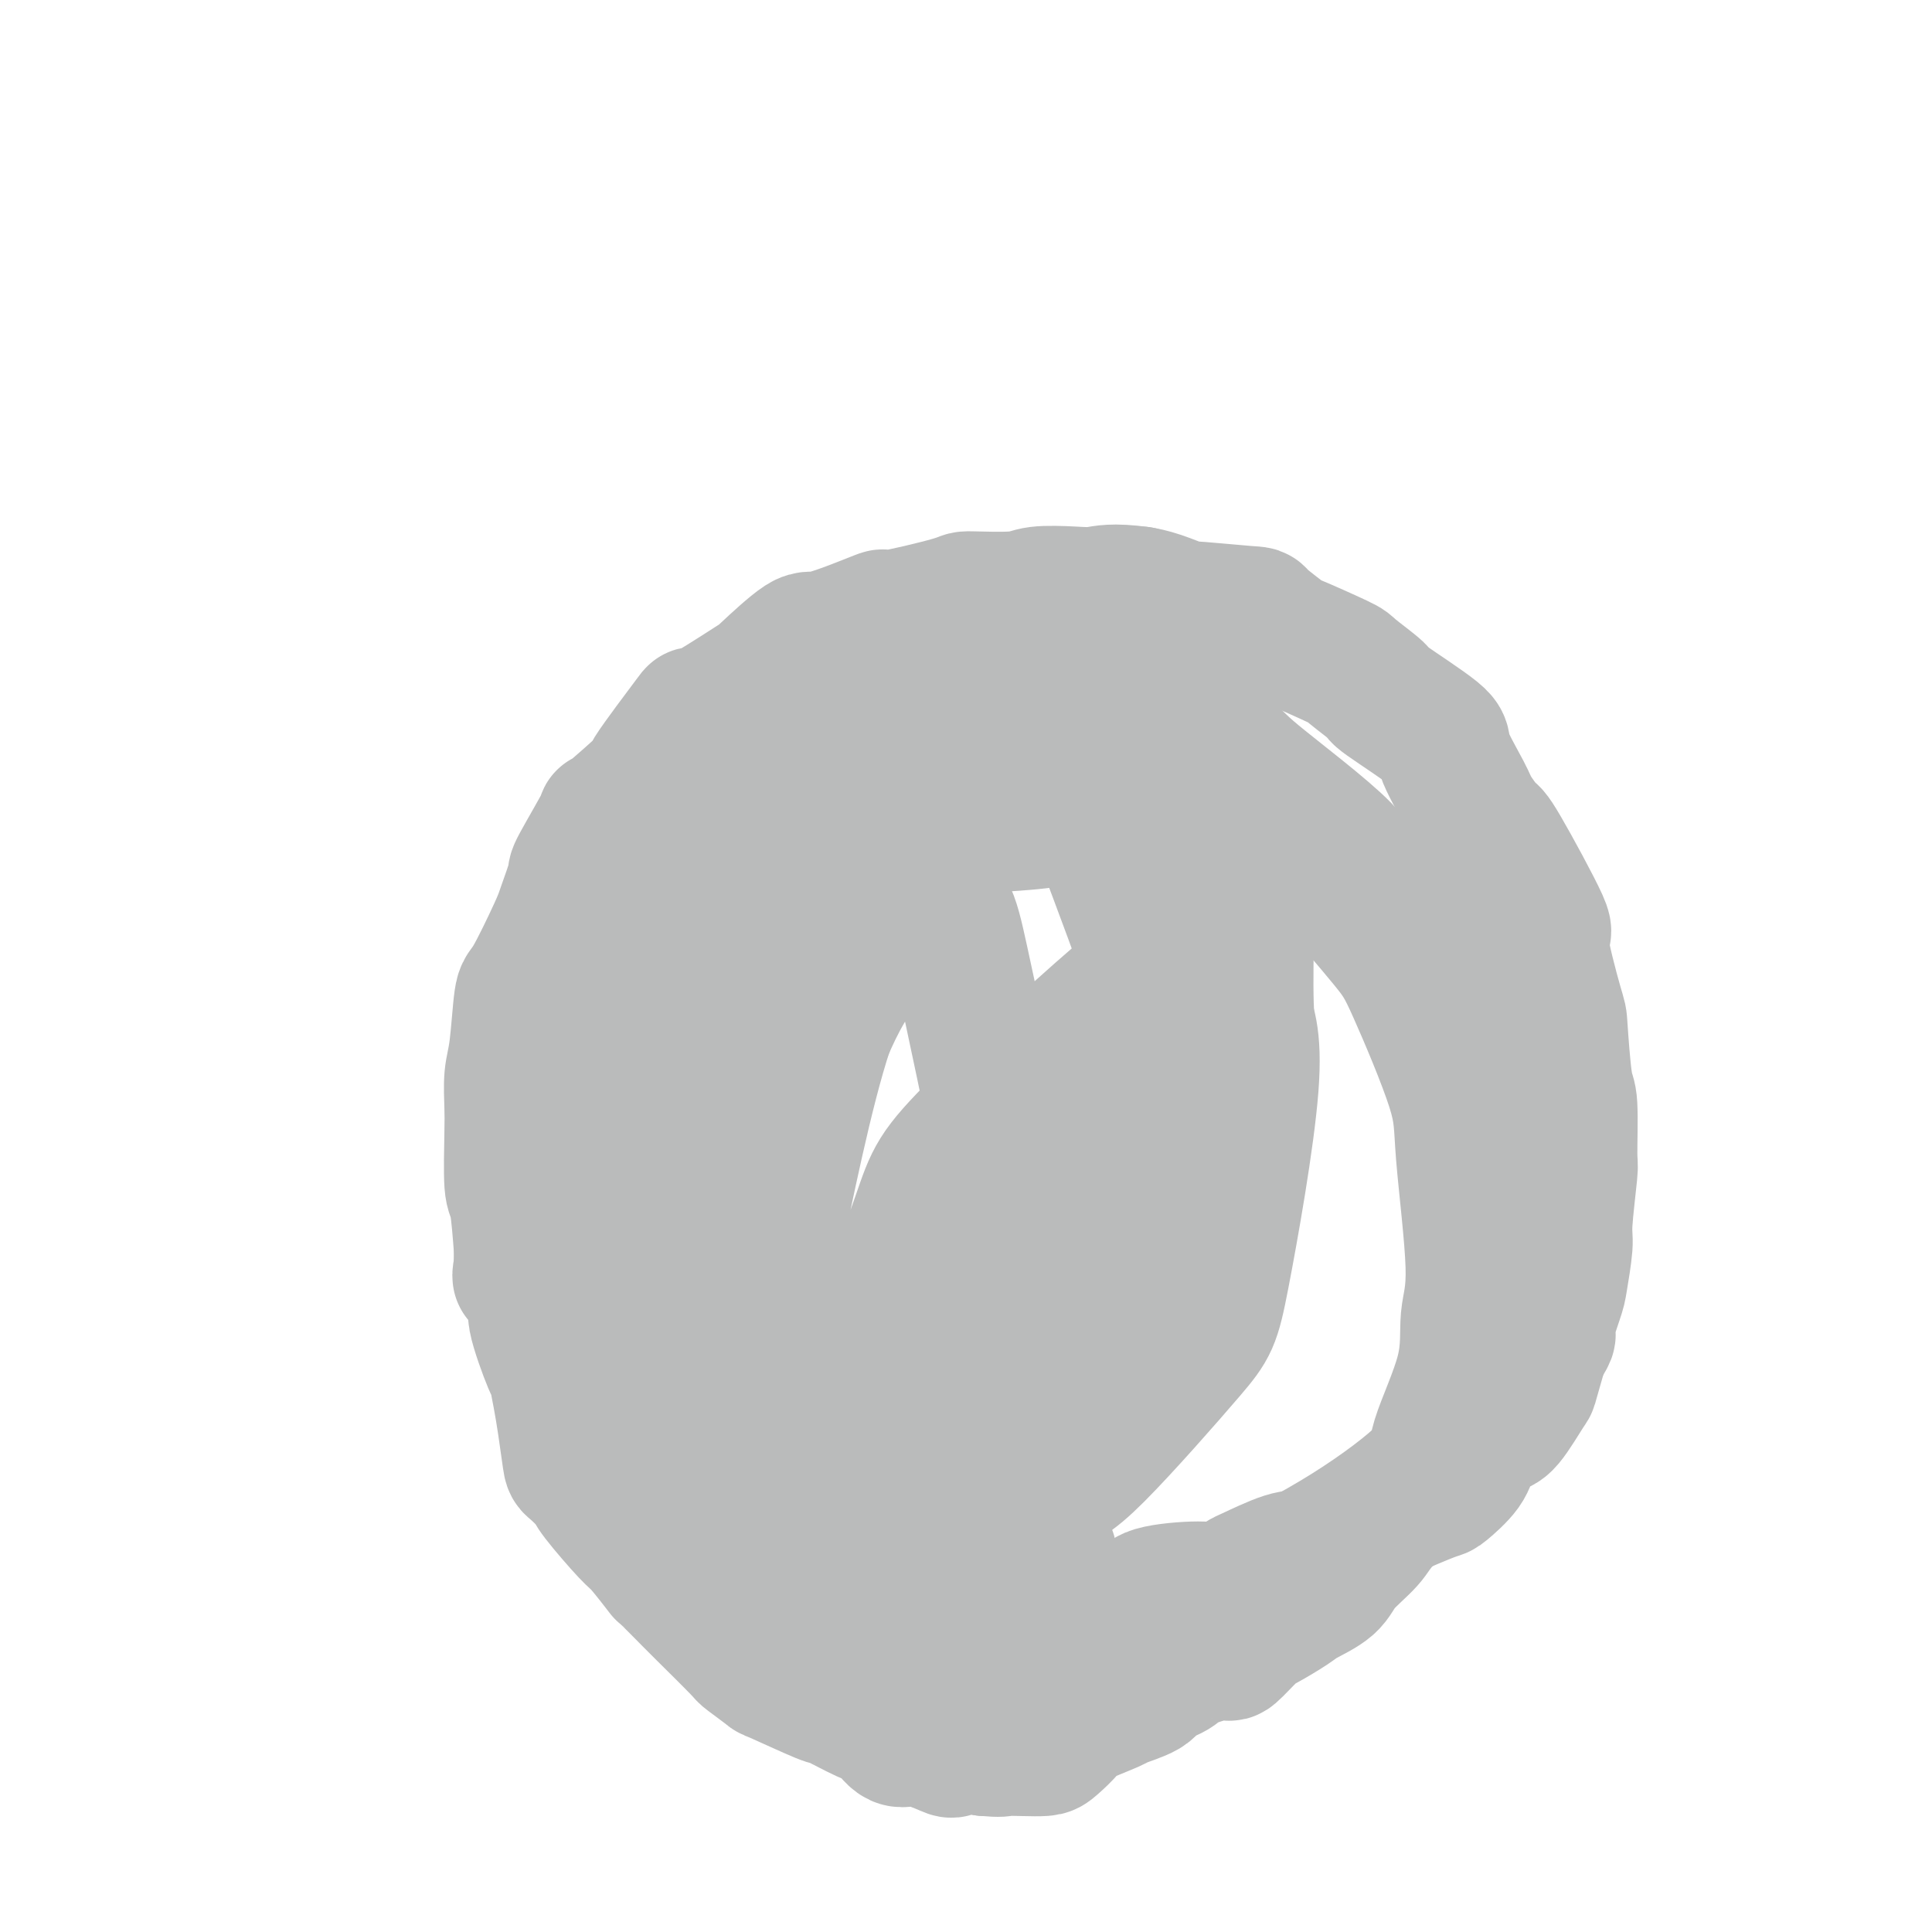 <svg viewBox='0 0 400 400' version='1.1' xmlns='http://www.w3.org/2000/svg' xmlns:xlink='http://www.w3.org/1999/xlink'><g fill='none' stroke='#000000' stroke-width='28' stroke-linecap='round' stroke-linejoin='round'><path d='M193,153c0.005,0.141 0.010,0.282 0,0c-0.010,-0.282 -0.037,-0.987 -1,-1c-0.963,-0.013 -2.864,0.665 -4,1c-1.136,0.335 -1.507,0.327 -3,1c-1.493,0.673 -4.108,2.025 -6,3c-1.892,0.975 -3.060,1.571 -5,2c-1.940,0.429 -4.653,0.692 -7,2c-2.347,1.308 -4.329,3.662 -6,5c-1.671,1.338 -3.030,1.659 -6,4c-2.970,2.341 -7.550,6.703 -10,9c-2.450,2.297 -2.769,2.529 -4,5c-1.231,2.471 -3.374,7.182 -5,10c-1.626,2.818 -2.734,3.743 -5,6c-2.266,2.257 -5.691,5.847 -7,7c-1.309,1.153 -0.502,-0.132 -1,3c-0.498,3.132 -2.302,10.682 -3,14c-0.698,3.318 -0.289,2.403 0,2c0.289,-0.403 0.460,-0.294 0,3c-0.460,3.294 -1.549,9.772 -2,13c-0.451,3.228 -0.264,3.206 0,3c0.264,-0.206 0.606,-0.596 1,3c0.394,3.596 0.839,11.179 1,14c0.161,2.821 0.036,0.879 1,2c0.964,1.121 3.016,5.304 4,8c0.984,2.696 0.901,3.903 2,6c1.099,2.097 3.380,5.082 5,7c1.620,1.918 2.581,2.768 3,3c0.419,0.232 0.298,-0.154 1,2c0.702,2.154 2.227,6.849 3,9c0.773,2.151 0.792,1.757 1,2c0.208,0.243 0.604,1.121 1,2'/><path d='M141,303c3.238,6.393 0.833,1.875 1,1c0.167,-0.875 2.905,1.893 4,3c1.095,1.107 0.548,0.554 0,0'/></g>
<g fill='none' stroke='#BABBBB' stroke-width='28' stroke-linecap='round' stroke-linejoin='round'><path d='M202,146c-0.343,0.010 -0.687,0.019 -1,0c-0.313,-0.019 -0.597,-0.068 -1,0c-0.403,0.068 -0.927,0.252 -2,0c-1.073,-0.252 -2.696,-0.941 -3,-1c-0.304,-0.059 0.711,0.512 -1,1c-1.711,0.488 -6.148,0.893 -8,1c-1.852,0.107 -1.118,-0.082 -1,0c0.118,0.082 -0.380,0.436 -2,1c-1.620,0.564 -4.362,1.337 -6,2c-1.638,0.663 -2.171,1.217 -4,2c-1.829,0.783 -4.953,1.795 -6,2c-1.047,0.205 -0.017,-0.396 -1,1c-0.983,1.396 -3.978,4.788 -5,6c-1.022,1.212 -0.073,0.243 -1,1c-0.927,0.757 -3.732,3.240 -6,5c-2.268,1.760 -3.998,2.797 -5,3c-1.002,0.203 -1.275,-0.429 -2,1c-0.725,1.429 -1.903,4.919 -3,7c-1.097,2.081 -2.114,2.754 -3,4c-0.886,1.246 -1.641,3.066 -2,4c-0.359,0.934 -0.324,0.983 -1,2c-0.676,1.017 -2.065,3.001 -4,6c-1.935,2.999 -4.416,7.011 -6,9c-1.584,1.989 -2.269,1.955 -3,3c-0.731,1.045 -1.506,3.171 -2,5c-0.494,1.829 -0.707,3.363 -1,6c-0.293,2.637 -0.666,6.377 -1,8c-0.334,1.623 -0.628,1.129 -1,3c-0.372,1.871 -0.820,6.106 -1,9c-0.180,2.894 -0.090,4.447 0,6'/><path d='M119,243c-0.863,5.693 -0.022,1.424 0,1c0.022,-0.424 -0.776,2.996 -1,4c-0.224,1.004 0.125,-0.408 0,2c-0.125,2.408 -0.723,8.636 -1,11c-0.277,2.364 -0.233,0.865 0,1c0.233,0.135 0.654,1.903 1,3c0.346,1.097 0.617,1.523 1,3c0.383,1.477 0.876,4.005 1,6c0.124,1.995 -0.123,3.458 0,5c0.123,1.542 0.614,3.164 1,4c0.386,0.836 0.667,0.888 1,2c0.333,1.112 0.718,3.286 1,4c0.282,0.714 0.459,-0.032 2,2c1.541,2.032 4.444,6.843 6,9c1.556,2.157 1.765,1.660 2,2c0.235,0.340 0.494,1.516 1,2c0.506,0.484 1.257,0.276 2,1c0.743,0.724 1.478,2.379 2,3c0.522,0.621 0.830,0.208 2,1c1.170,0.792 3.200,2.790 4,4c0.800,1.210 0.369,1.633 2,3c1.631,1.367 5.322,3.680 7,5c1.678,1.320 1.342,1.649 2,2c0.658,0.351 2.310,0.724 3,1c0.690,0.276 0.419,0.453 1,1c0.581,0.547 2.015,1.463 4,2c1.985,0.537 4.521,0.694 7,1c2.479,0.306 4.902,0.763 6,1c1.098,0.237 0.873,0.256 2,1c1.127,0.744 3.608,2.213 5,3c1.392,0.787 1.696,0.894 2,1'/><path d='M185,334c6.196,2.146 6.685,2.012 7,2c0.315,-0.012 0.457,0.099 2,1c1.543,0.901 4.489,2.592 6,3c1.511,0.408 1.589,-0.468 3,-1c1.411,-0.532 4.155,-0.720 6,-1c1.845,-0.280 2.792,-0.653 4,-1c1.208,-0.347 2.678,-0.669 4,-1c1.322,-0.331 2.497,-0.669 4,-1c1.503,-0.331 3.333,-0.653 6,-1c2.667,-0.347 6.172,-0.718 8,-1c1.828,-0.282 1.979,-0.475 2,-1c0.021,-0.525 -0.088,-1.381 2,-2c2.088,-0.619 6.372,-1.000 9,-1c2.628,-0.000 3.598,0.381 5,0c1.402,-0.381 3.234,-1.524 4,-2c0.766,-0.476 0.465,-0.285 2,-1c1.535,-0.715 4.904,-2.335 7,-3c2.096,-0.665 2.918,-0.376 5,-1c2.082,-0.624 5.423,-2.160 7,-3c1.577,-0.840 1.389,-0.982 3,-2c1.611,-1.018 5.020,-2.912 7,-4c1.980,-1.088 2.531,-1.371 4,-2c1.469,-0.629 3.857,-1.605 5,-2c1.143,-0.395 1.042,-0.209 2,-1c0.958,-0.791 2.975,-2.560 4,-4c1.025,-1.440 1.058,-2.552 2,-4c0.942,-1.448 2.794,-3.230 4,-4c1.206,-0.770 1.767,-0.526 3,-2c1.233,-1.474 3.140,-4.666 4,-6c0.860,-1.334 0.674,-0.810 1,-2c0.326,-1.190 1.163,-4.095 2,-7'/><path d='M319,279c2.592,-4.160 1.072,-2.058 1,-3c-0.072,-0.942 1.305,-4.926 2,-7c0.695,-2.074 0.708,-2.238 1,-4c0.292,-1.762 0.864,-5.120 1,-7c0.136,-1.880 -0.162,-2.280 0,-5c0.162,-2.720 0.786,-7.760 1,-10c0.214,-2.240 0.019,-1.681 0,-4c-0.019,-2.319 0.139,-7.518 0,-10c-0.139,-2.482 -0.576,-2.248 -1,-5c-0.424,-2.752 -0.835,-8.490 -1,-11c-0.165,-2.510 -0.084,-1.794 -1,-5c-0.916,-3.206 -2.830,-10.336 -3,-13c-0.170,-2.664 1.405,-0.861 0,-4c-1.405,-3.139 -5.790,-11.219 -8,-15c-2.210,-3.781 -2.246,-3.263 -3,-4c-0.754,-0.737 -2.225,-2.731 -3,-4c-0.775,-1.269 -0.854,-1.814 -2,-4c-1.146,-2.186 -3.359,-6.011 -4,-8c-0.641,-1.989 0.288,-2.140 -2,-4c-2.288,-1.860 -7.795,-5.428 -10,-7c-2.205,-1.572 -1.107,-1.150 -2,-2c-0.893,-0.850 -3.775,-2.974 -5,-4c-1.225,-1.026 -0.793,-0.953 -3,-2c-2.207,-1.047 -7.053,-3.213 -9,-4c-1.947,-0.787 -0.993,-0.195 -2,-1c-1.007,-0.805 -3.974,-3.007 -5,-4c-1.026,-0.993 -0.112,-0.777 -3,-1c-2.888,-0.223 -9.578,-0.884 -12,-1c-2.422,-0.116 -0.575,0.315 -1,0c-0.425,-0.315 -3.121,-1.376 -5,-2c-1.879,-0.624 -2.939,-0.812 -4,-1'/><path d='M236,123c-5.705,-0.778 -7.467,-0.223 -9,0c-1.533,0.223 -2.836,0.113 -5,0c-2.164,-0.113 -5.190,-0.228 -7,0c-1.810,0.228 -2.404,0.799 -5,1c-2.596,0.201 -7.193,0.031 -9,0c-1.807,-0.031 -0.825,0.077 -4,1c-3.175,0.923 -10.508,2.661 -13,3c-2.492,0.339 -0.143,-0.721 -2,0c-1.857,0.721 -7.919,3.223 -11,4c-3.081,0.777 -3.181,-0.171 -5,1c-1.819,1.171 -5.356,4.460 -7,6c-1.644,1.540 -1.395,1.330 -4,3c-2.605,1.670 -8.063,5.221 -10,6c-1.937,0.779 -0.353,-1.215 -2,1c-1.647,2.215 -6.526,8.640 -8,11c-1.474,2.360 0.458,0.655 -1,2c-1.458,1.345 -6.306,5.740 -8,7c-1.694,1.260 -0.232,-0.613 -1,1c-0.768,1.613 -3.764,6.713 -5,9c-1.236,2.287 -0.713,1.760 -1,3c-0.287,1.240 -1.386,4.246 -2,6c-0.614,1.754 -0.743,2.256 -2,5c-1.257,2.744 -3.643,7.731 -5,10c-1.357,2.269 -1.684,1.818 -2,4c-0.316,2.182 -0.621,6.995 -1,10c-0.379,3.005 -0.831,4.203 -1,6c-0.169,1.797 -0.056,4.194 0,6c0.056,1.806 0.056,3.020 0,6c-0.056,2.980 -0.169,7.725 0,10c0.169,2.275 0.620,2.078 1,4c0.380,1.922 0.690,5.961 1,10'/><path d='M108,259c-0.194,8.613 -0.680,4.146 0,4c0.680,-0.146 2.525,4.028 3,6c0.475,1.972 -0.420,1.742 0,4c0.420,2.258 2.155,7.005 3,9c0.845,1.995 0.802,1.240 1,2c0.198,0.760 0.638,3.037 1,5c0.362,1.963 0.645,3.613 1,6c0.355,2.387 0.781,5.512 1,7c0.219,1.488 0.230,1.340 1,2c0.770,0.660 2.299,2.129 3,3c0.701,0.871 0.576,1.143 2,3c1.424,1.857 4.399,5.300 6,7c1.601,1.700 1.827,1.658 3,3c1.173,1.342 3.292,4.070 4,5c0.708,0.930 0.003,0.064 1,1c0.997,0.936 3.694,3.674 5,5c1.306,1.326 1.221,1.241 3,3c1.779,1.759 5.423,5.362 7,7c1.577,1.638 1.087,1.312 2,2c0.913,0.688 3.231,2.391 4,3c0.769,0.609 -0.009,0.125 2,1c2.009,0.875 6.806,3.108 9,4c2.194,0.892 1.784,0.444 3,1c1.216,0.556 4.057,2.118 6,3c1.943,0.882 2.989,1.085 4,2c1.011,0.915 1.987,2.542 3,3c1.013,0.458 2.061,-0.253 4,0c1.939,0.253 4.767,1.470 6,2c1.233,0.530 0.870,0.373 2,0c1.130,-0.373 3.751,-0.964 5,-1c1.249,-0.036 1.124,0.482 1,1'/><path d='M204,362c3.508,0.311 3.277,0.087 4,0c0.723,-0.087 2.401,-0.038 4,0c1.599,0.038 3.120,0.066 4,0c0.880,-0.066 1.121,-0.226 2,-1c0.879,-0.774 2.397,-2.161 3,-3c0.603,-0.839 0.291,-1.131 2,-2c1.709,-0.869 5.438,-2.316 7,-3c1.562,-0.684 0.955,-0.605 2,-1c1.045,-0.395 3.741,-1.263 5,-2c1.259,-0.737 1.080,-1.343 2,-2c0.920,-0.657 2.939,-1.367 4,-2c1.061,-0.633 1.163,-1.190 3,-2c1.837,-0.810 5.409,-1.873 7,-2c1.591,-0.127 1.200,0.682 2,0c0.800,-0.682 2.792,-2.857 4,-4c1.208,-1.143 1.633,-1.256 3,-2c1.367,-0.744 3.676,-2.121 5,-3c1.324,-0.879 1.664,-1.262 3,-2c1.336,-0.738 3.668,-1.831 5,-3c1.332,-1.169 1.664,-2.412 3,-4c1.336,-1.588 3.677,-3.519 5,-5c1.323,-1.481 1.629,-2.510 4,-5c2.371,-2.490 6.808,-6.440 9,-9c2.192,-2.560 2.140,-3.730 4,-7c1.860,-3.270 5.634,-8.641 8,-11c2.366,-2.359 3.325,-1.706 5,-4c1.675,-2.294 4.068,-7.535 5,-10c0.932,-2.465 0.405,-2.156 1,-4c0.595,-1.844 2.314,-5.843 3,-8c0.686,-2.157 0.339,-2.474 0,-5c-0.339,-2.526 -0.669,-7.263 -1,-12'/><path d='M321,244c-0.238,-3.315 -0.334,-3.103 -1,-6c-0.666,-2.897 -1.901,-8.905 -3,-12c-1.099,-3.095 -2.060,-3.279 -5,-7c-2.940,-3.721 -7.857,-10.979 -10,-15c-2.143,-4.021 -1.511,-4.804 -5,-8c-3.489,-3.196 -11.099,-8.806 -14,-12c-2.901,-3.194 -1.095,-3.973 -5,-8c-3.905,-4.027 -13.523,-11.302 -18,-15c-4.477,-3.698 -3.814,-3.819 -7,-6c-3.186,-2.181 -10.221,-6.421 -14,-9c-3.779,-2.579 -4.300,-3.498 -9,-5c-4.700,-1.502 -13.578,-3.587 -18,-5c-4.422,-1.413 -4.389,-2.154 -8,-2c-3.611,0.154 -10.867,1.202 -14,1c-3.133,-0.202 -2.144,-1.653 -5,0c-2.856,1.653 -9.557,6.412 -13,8c-3.443,1.588 -3.627,0.007 -6,2c-2.373,1.993 -6.934,7.561 -10,11c-3.066,3.439 -4.637,4.750 -7,9c-2.363,4.250 -5.519,11.440 -7,15c-1.481,3.560 -1.286,3.492 -2,9c-0.714,5.508 -2.338,16.594 -3,22c-0.662,5.406 -0.363,5.132 0,11c0.363,5.868 0.790,17.879 1,24c0.210,6.121 0.204,6.351 1,11c0.796,4.649 2.394,13.718 3,19c0.606,5.282 0.220,6.777 3,11c2.780,4.223 8.724,11.173 11,15c2.276,3.827 0.882,4.530 4,8c3.118,3.470 10.748,9.706 15,13c4.252,3.294 5.126,3.647 6,4'/><path d='M181,327c8.092,3.997 17.821,5.488 22,7c4.179,1.512 2.808,3.044 8,3c5.192,-0.044 16.948,-1.664 24,-3c7.052,-1.336 9.401,-2.390 12,-3c2.599,-0.610 5.447,-0.777 11,-3c5.553,-2.223 13.812,-6.501 21,-11c7.188,-4.499 13.305,-9.219 16,-12c2.695,-2.781 1.969,-3.624 3,-7c1.031,-3.376 3.821,-9.284 5,-14c1.179,-4.716 0.748,-8.239 1,-11c0.252,-2.761 1.187,-4.761 1,-11c-0.187,-6.239 -1.494,-16.716 -2,-23c-0.506,-6.284 -0.209,-8.374 -2,-14c-1.791,-5.626 -5.668,-14.787 -8,-20c-2.332,-5.213 -3.118,-6.477 -6,-10c-2.882,-3.523 -7.858,-9.304 -11,-13c-3.142,-3.696 -4.449,-5.306 -9,-7c-4.551,-1.694 -12.344,-3.473 -17,-5c-4.656,-1.527 -6.173,-2.802 -11,-4c-4.827,-1.198 -12.963,-2.318 -17,-3c-4.037,-0.682 -3.976,-0.928 -8,-1c-4.024,-0.072 -12.133,0.028 -16,0c-3.867,-0.028 -3.491,-0.184 -7,1c-3.509,1.184 -10.902,3.709 -15,5c-4.098,1.291 -4.900,1.349 -9,4c-4.100,2.651 -11.496,7.895 -17,15c-5.504,7.105 -9.116,16.072 -11,22c-1.884,5.928 -2.041,8.816 -3,12c-0.959,3.184 -2.720,6.665 -3,15c-0.280,8.335 0.920,21.524 2,29c1.080,7.476 2.040,9.238 3,11'/><path d='M138,276c3.467,11.311 9.635,19.588 13,24c3.365,4.412 3.927,4.960 9,8c5.073,3.040 14.656,8.574 25,9c10.344,0.426 21.447,-4.255 28,-7c6.553,-2.745 8.556,-3.552 14,-9c5.444,-5.448 14.330,-15.536 19,-21c4.670,-5.464 5.125,-6.304 7,-16c1.875,-9.696 5.170,-28.248 6,-39c0.830,-10.752 -0.805,-13.703 -2,-17c-1.195,-3.297 -1.949,-6.938 -7,-14c-5.051,-7.062 -14.397,-17.543 -20,-22c-5.603,-4.457 -7.462,-2.890 -15,-2c-7.538,0.890 -20.755,1.103 -28,2c-7.245,0.897 -8.516,2.478 -16,11c-7.484,8.522 -21.180,23.984 -28,32c-6.820,8.016 -6.766,8.585 -8,19c-1.234,10.415 -3.758,30.676 -5,41c-1.242,10.324 -1.201,10.712 2,18c3.201,7.288 9.564,21.477 13,28c3.436,6.523 3.945,5.379 11,5c7.055,-0.379 20.654,0.007 27,0c6.346,-0.007 5.437,-0.406 12,-9c6.563,-8.594 20.596,-25.384 27,-34c6.404,-8.616 5.177,-9.058 7,-20c1.823,-10.942 6.696,-32.383 9,-44c2.304,-11.617 2.038,-13.408 -1,-22c-3.038,-8.592 -8.847,-23.985 -12,-32c-3.153,-8.015 -3.649,-8.654 -9,-10c-5.351,-1.346 -15.556,-3.401 -21,-4c-5.444,-0.599 -6.127,0.257 -11,7c-4.873,6.743 -13.937,19.371 -23,32'/><path d='M161,190c-4.811,7.070 -5.339,8.744 -7,20c-1.661,11.256 -4.454,32.093 -5,43c-0.546,10.907 1.155,11.884 4,18c2.845,6.116 6.835,17.370 9,23c2.165,5.630 2.504,5.637 7,6c4.496,0.363 13.149,1.082 18,2c4.851,0.918 5.900,2.033 9,-6c3.100,-8.033 8.252,-25.215 11,-34c2.748,-8.785 3.092,-9.173 1,-20c-2.092,-10.827 -6.620,-32.093 -9,-43c-2.380,-10.907 -2.612,-11.455 -9,-16c-6.388,-4.545 -18.930,-13.087 -26,-17c-7.070,-3.913 -8.666,-3.199 -14,-1c-5.334,2.199 -14.405,5.881 -20,8c-5.595,2.119 -7.715,2.674 -10,13c-2.285,10.326 -4.734,30.423 -6,41c-1.266,10.577 -1.348,11.634 1,22c2.348,10.366 7.127,30.042 10,40c2.873,9.958 3.840,10.198 10,15c6.160,4.802 17.513,14.164 23,19c5.487,4.836 5.108,5.145 14,0c8.892,-5.145 27.055,-15.743 37,-22c9.945,-6.257 11.672,-8.173 19,-21c7.328,-12.827 20.257,-36.564 26,-49c5.743,-12.436 4.300,-13.571 4,-23c-0.300,-9.429 0.544,-27.152 0,-36c-0.544,-8.848 -2.474,-8.821 -8,-11c-5.526,-2.179 -14.646,-6.563 -20,-9c-5.354,-2.437 -6.941,-2.925 -15,5c-8.059,7.925 -22.588,24.264 -31,35c-8.412,10.736 -10.706,15.868 -13,21'/><path d='M171,213c-4.298,12.860 -8.544,34.511 -11,46c-2.456,11.489 -3.124,12.816 0,19c3.124,6.184 10.039,17.224 13,23c2.961,5.776 1.968,6.288 8,5c6.032,-1.288 19.088,-4.378 26,-7c6.912,-2.622 7.680,-4.778 13,-15c5.320,-10.222 15.190,-28.509 20,-39c4.810,-10.491 4.558,-13.186 4,-23c-0.558,-9.814 -1.423,-26.747 -2,-36c-0.577,-9.253 -0.864,-10.825 -6,-13c-5.136,-2.175 -15.119,-4.954 -20,-7c-4.881,-2.046 -4.660,-3.359 -12,3c-7.340,6.359 -22.242,20.389 -30,28c-7.758,7.611 -8.373,8.804 -11,19c-2.627,10.196 -7.268,29.397 -9,40c-1.732,10.603 -0.556,12.608 0,16c0.556,3.392 0.491,8.171 4,12c3.509,3.829 10.594,6.710 14,9c3.406,2.290 3.135,3.991 10,1c6.865,-2.991 20.866,-10.673 28,-15c7.134,-4.327 7.402,-5.300 12,-12c4.598,-6.700 13.526,-19.128 18,-26c4.474,-6.872 4.494,-8.189 5,-13c0.506,-4.811 1.497,-13.116 2,-17c0.503,-3.884 0.517,-3.345 -1,-4c-1.517,-0.655 -4.565,-2.503 -6,-4c-1.435,-1.497 -1.257,-2.644 -9,4c-7.743,6.644 -23.405,21.080 -31,29c-7.595,7.920 -7.122,9.325 -11,20c-3.878,10.675 -12.108,30.622 -16,42c-3.892,11.378 -3.446,14.189 -3,17'/><path d='M170,315c0.719,6.309 4.016,13.580 5,18c0.984,4.420 -0.344,5.989 4,6c4.344,0.011 14.362,-1.535 22,-5c7.638,-3.465 12.897,-8.847 15,-11c2.103,-2.153 1.052,-1.076 0,0'/></g>
</svg>